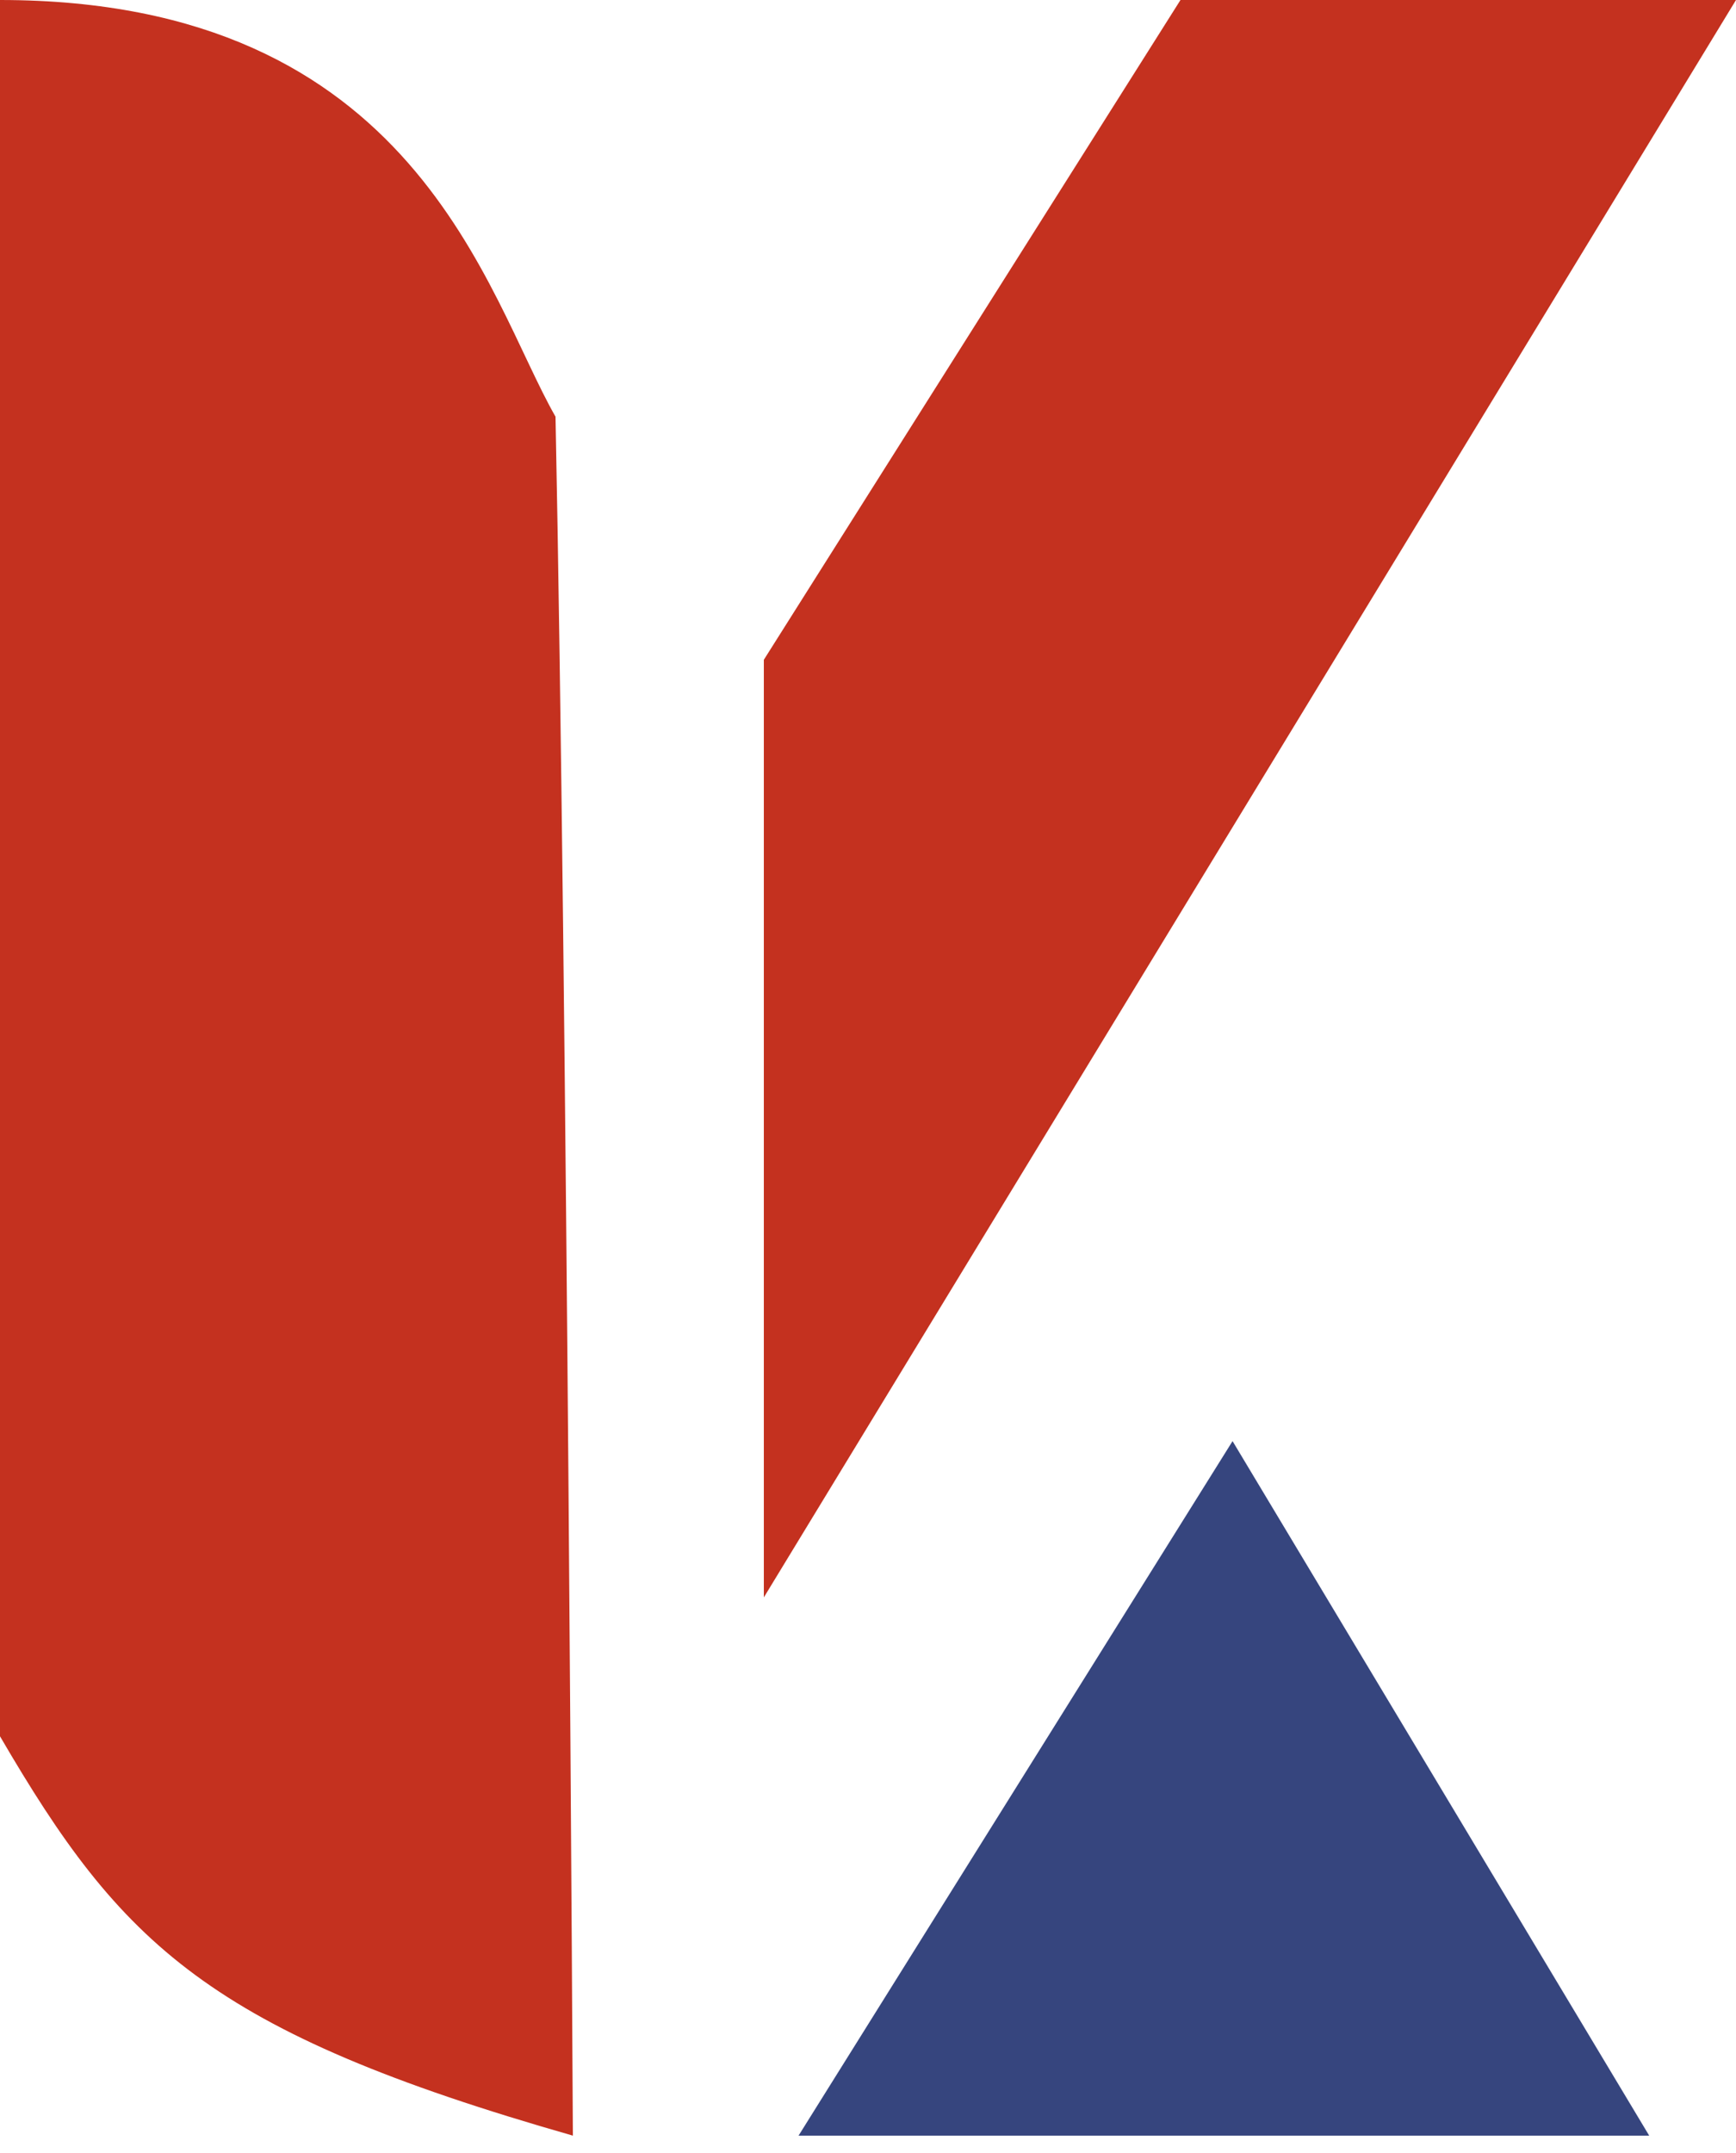 <svg width="50" height="62" viewBox="0 0 50 62" fill="none" xmlns="http://www.w3.org/2000/svg">
<path d="M0 50V0C12 0 14 8.5 16 12C16.333 28.5 16.5 61.5 16.5 61.5C6 58.5 3.5 56 0 50Z" fill="#C4311F"/>
<path d="M22 46V19L34 0H50L22 46Z" fill="#C4311F"/>
<path d="M23 61.5L35.5 41.5L47.5 61.5H23Z" fill="#36457E"/>
</svg>
